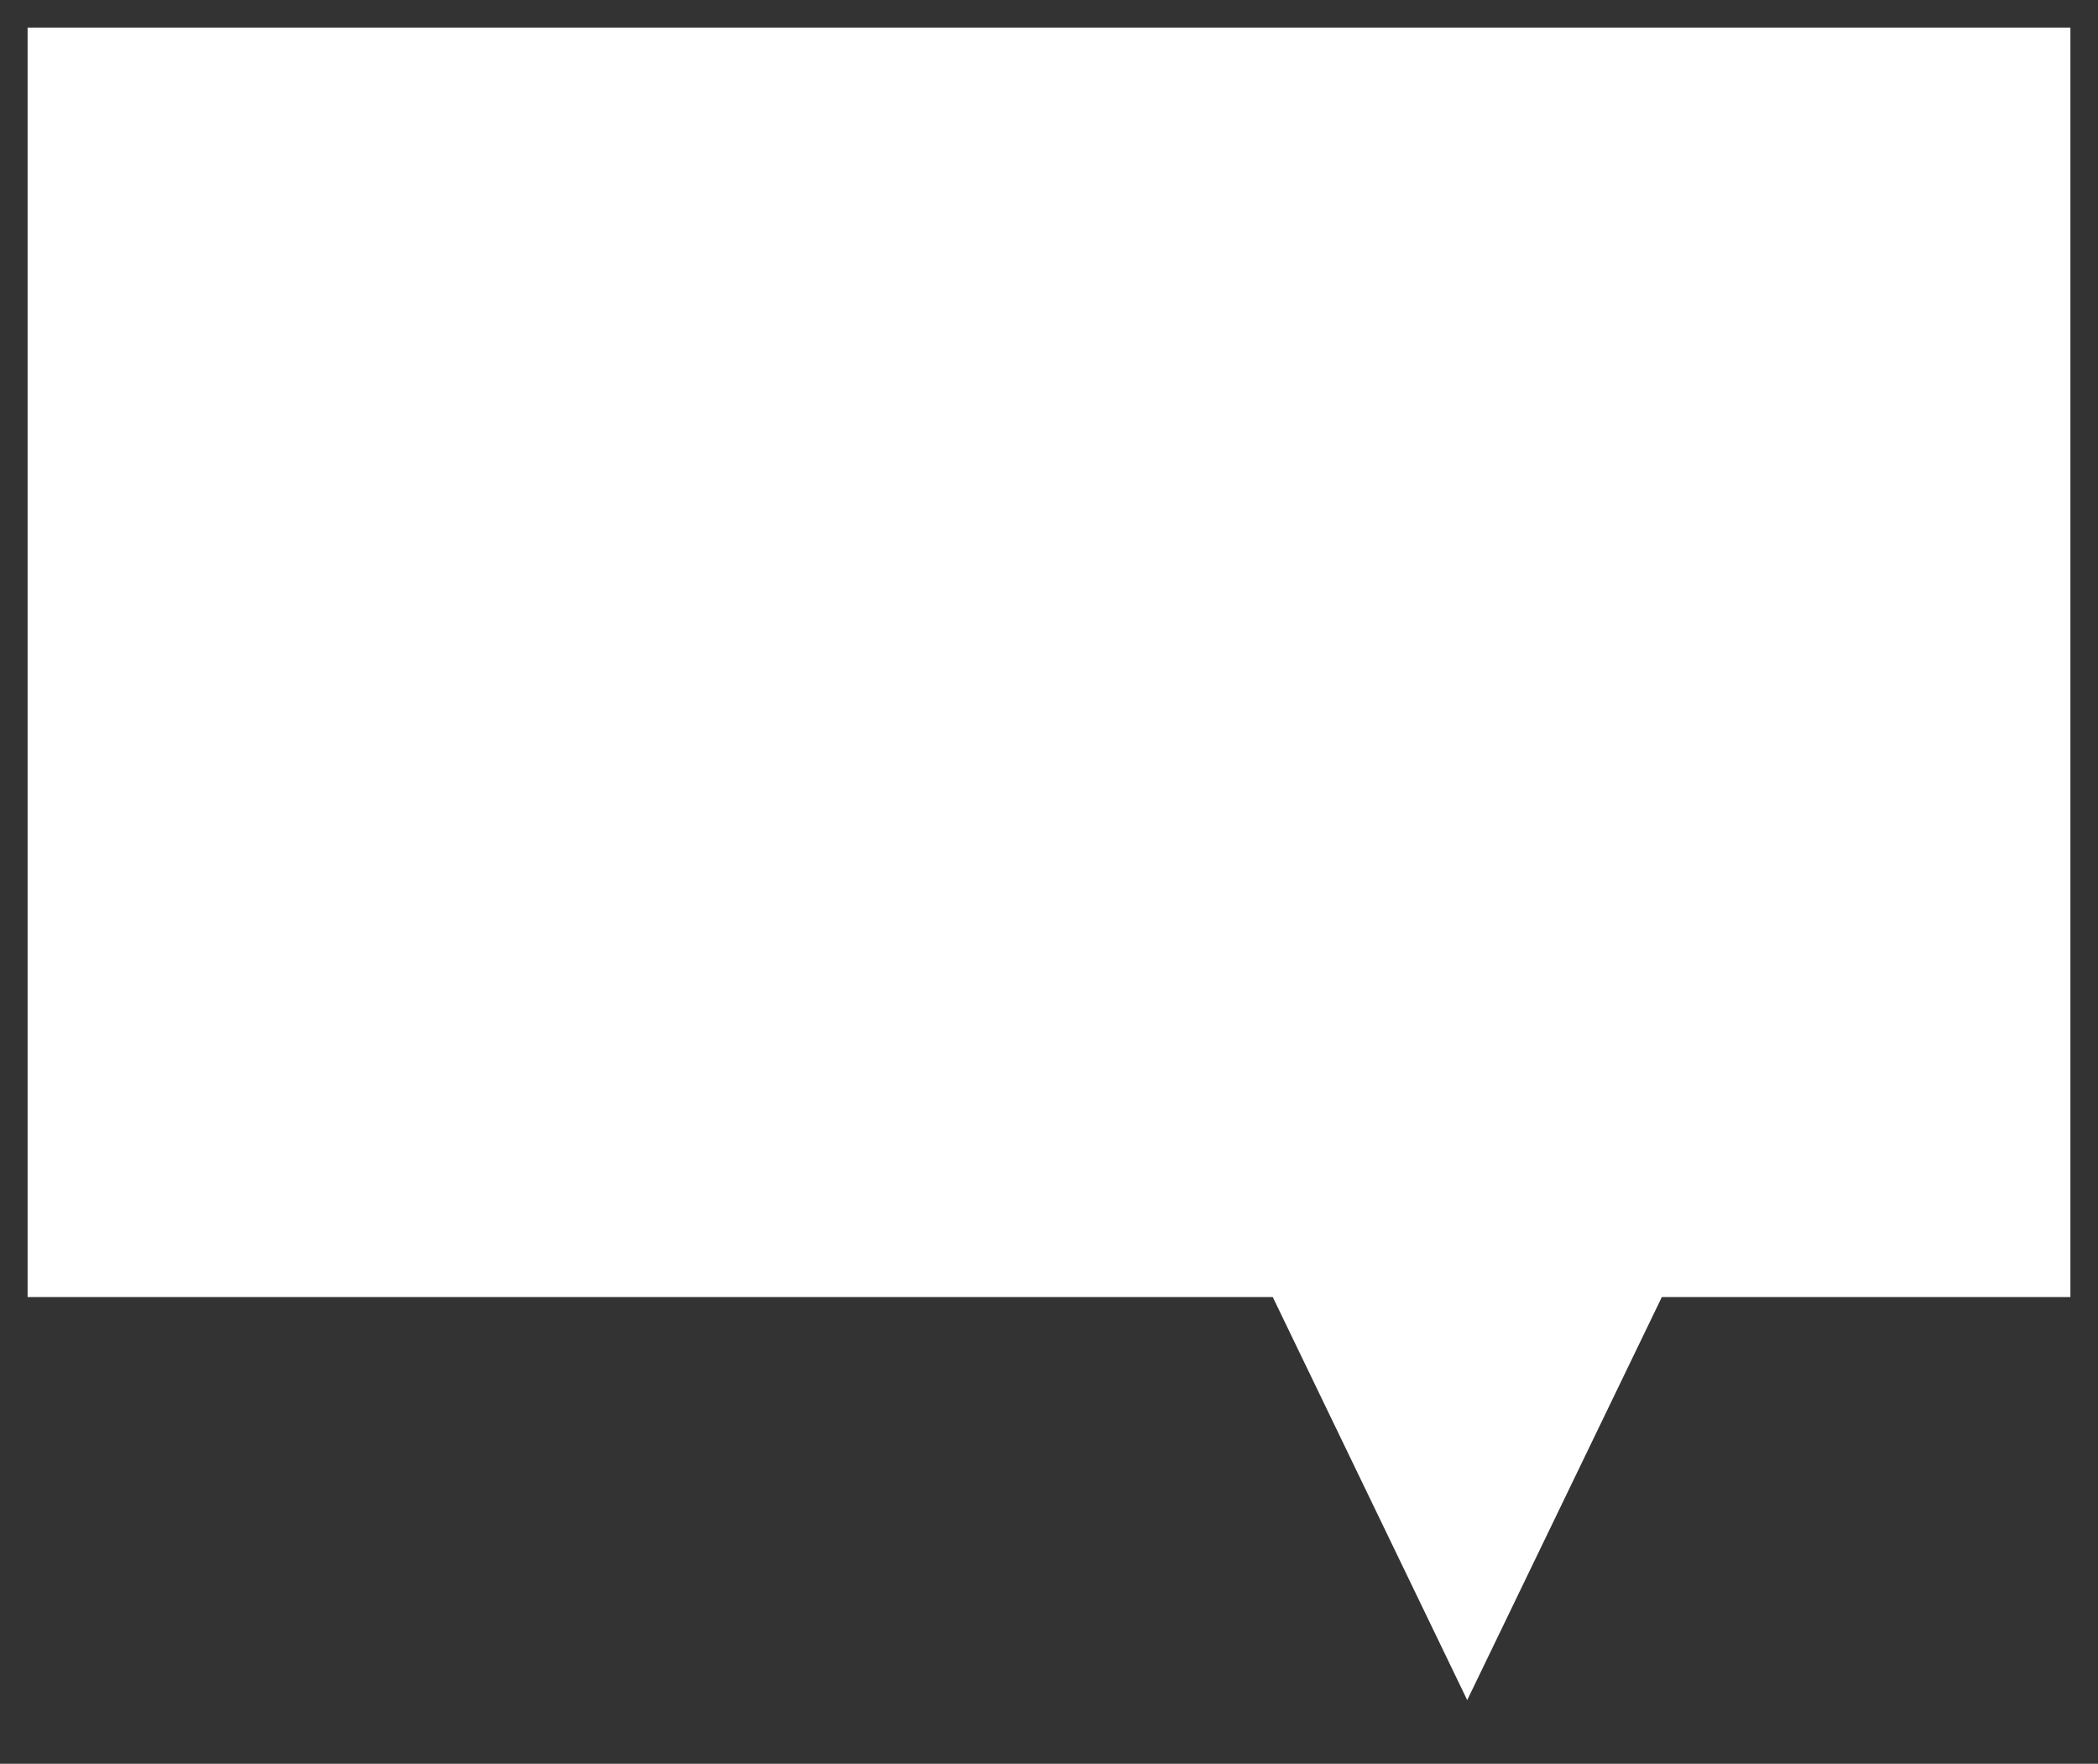 <svg xmlns="http://www.w3.org/2000/svg" width="38" height="31.946" viewBox="0 0 38 31.946">
  <rect x="0" y="0" width="38" height="31.946" fill="#333333" stroke="none"/>
  <g id="player_legendas" transform="translate(0.5 0.5)">
    <path id="União_18" data-name="União 18" d="M22.553,22.993H0V0H37V22.993H29.6l-3.525,7.3Z" fill="#fff" stroke="rgba(0,0,0,0)" stroke-miterlimit="10" stroke-width="1"/>
  </g>
</svg>
